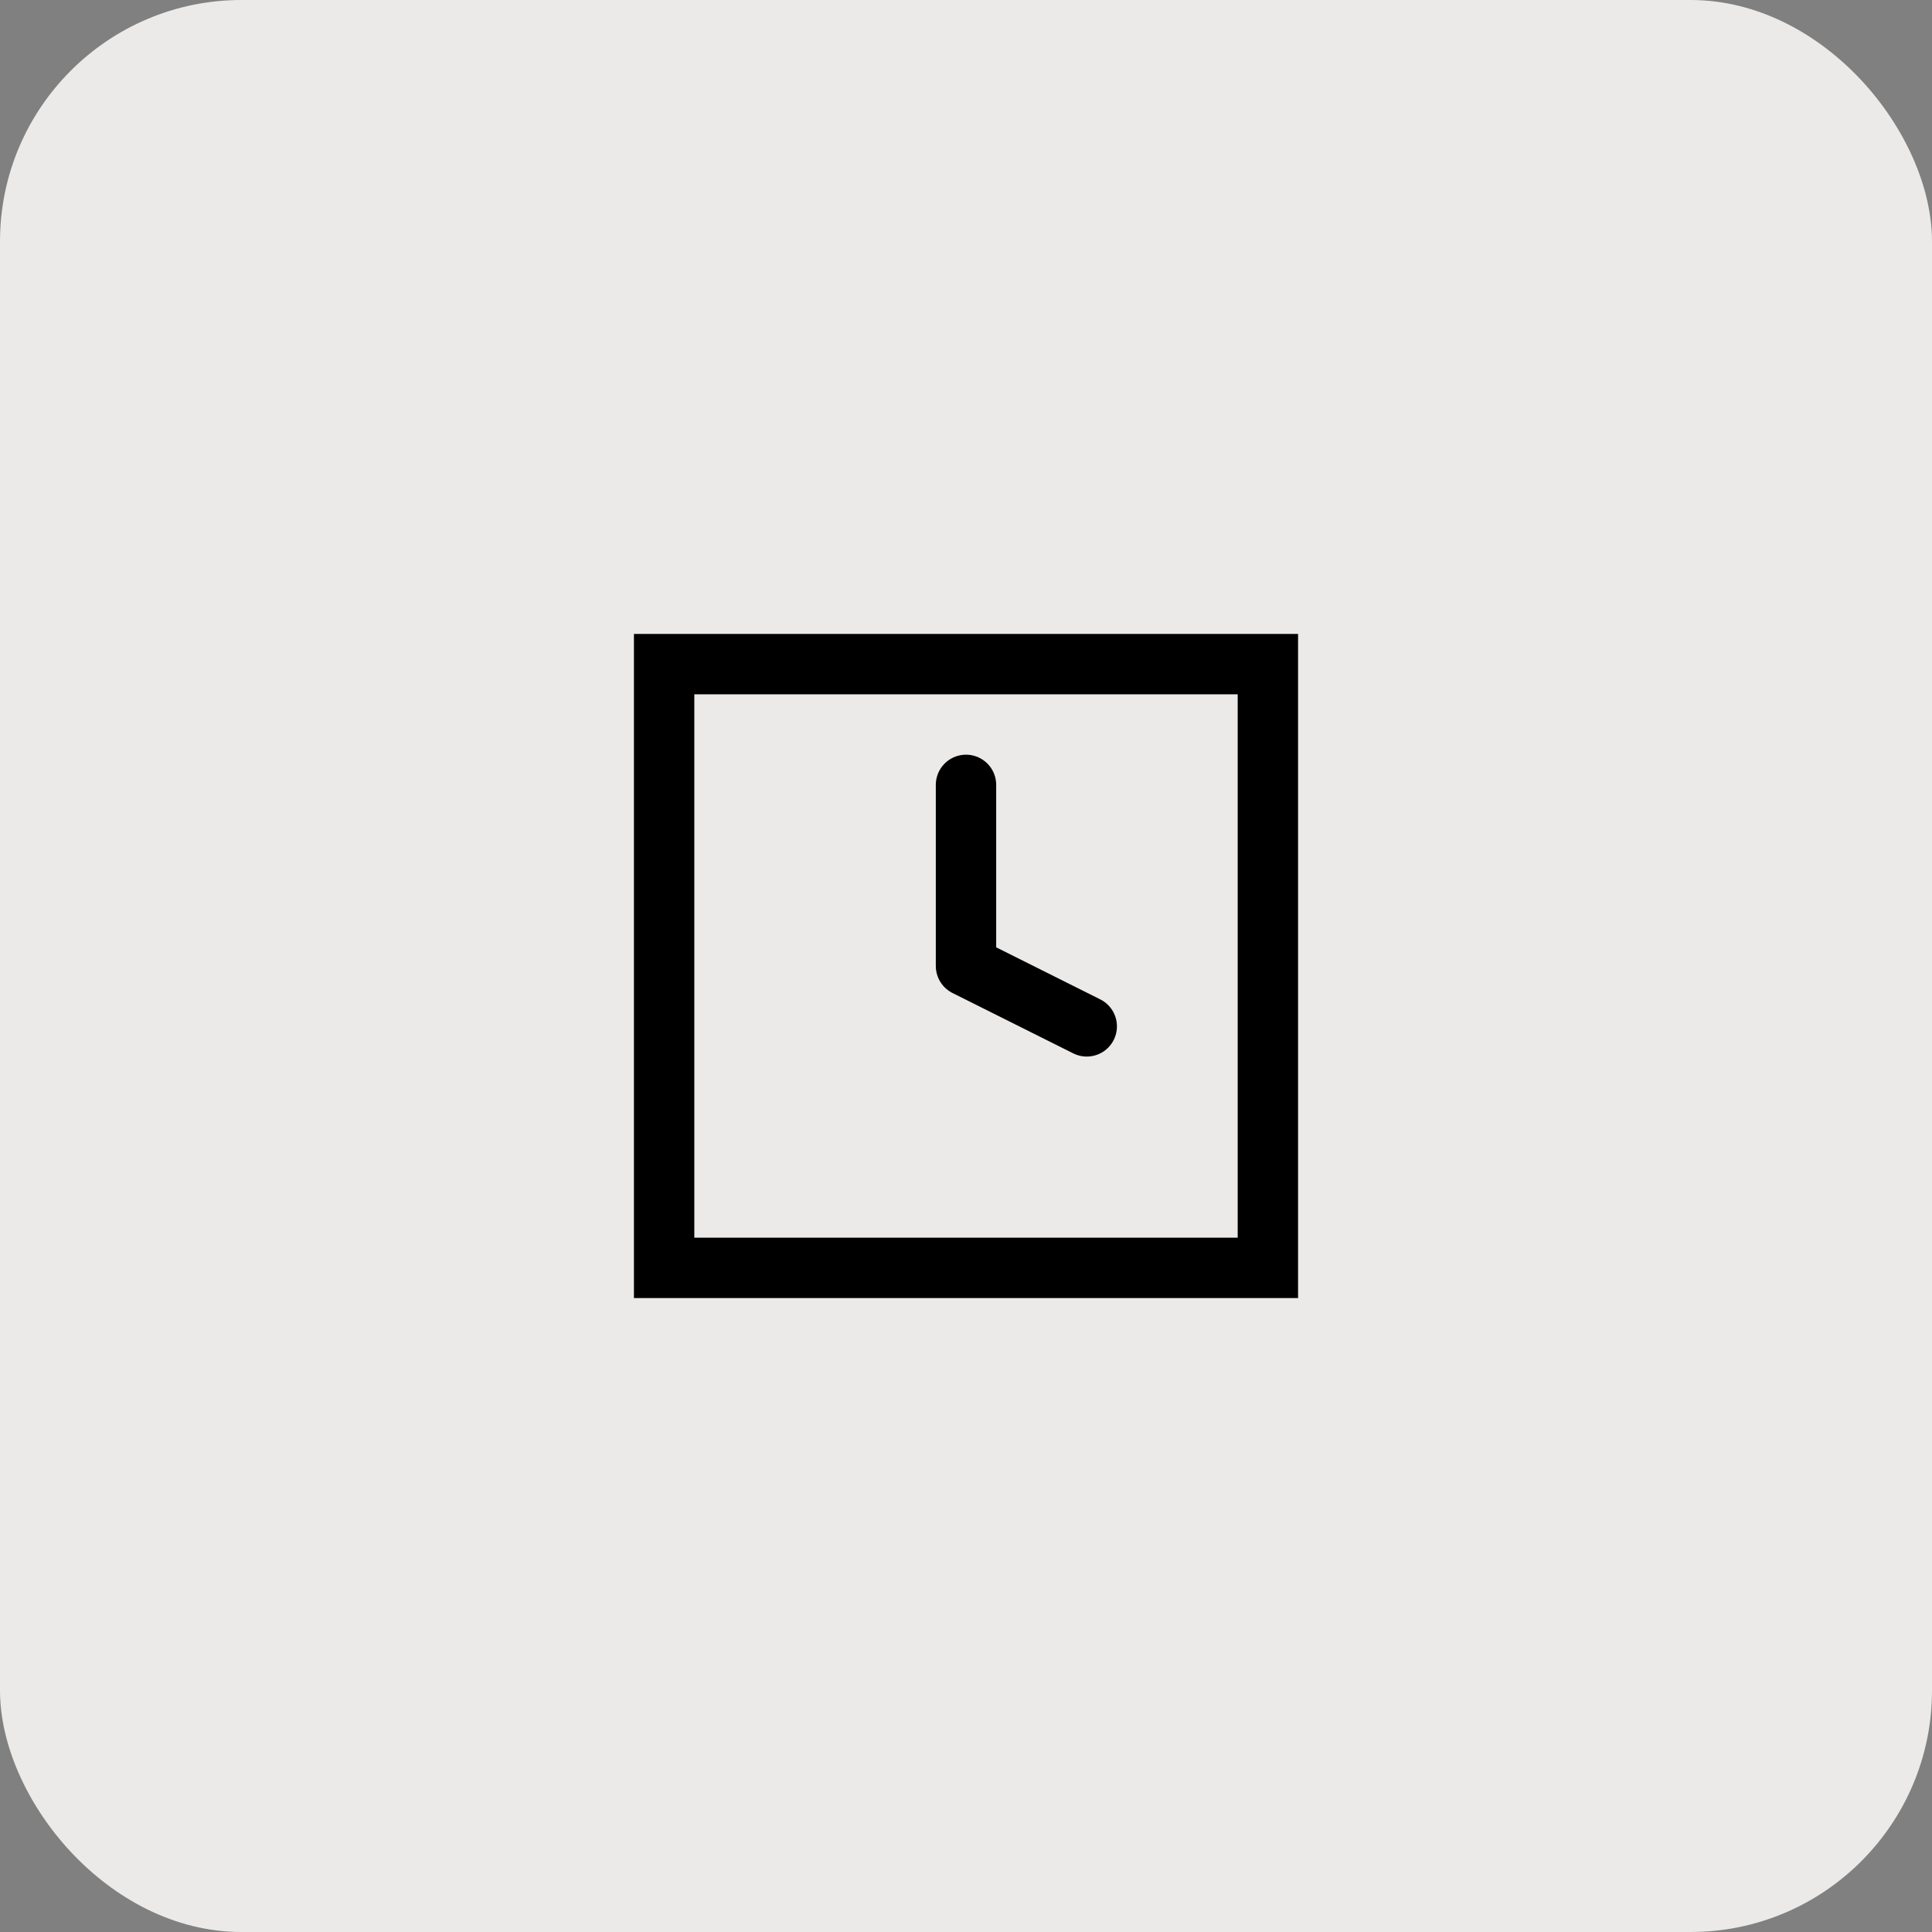 <svg xmlns="http://www.w3.org/2000/svg" width="64" height="64" viewBox="0 0 64 64" fill="none">
  <rect x="0" y="0" width="64" height="64" fill="#808080" stroke="none"/>
  <rect width="64" height="64" rx="8" fill="#ECEAE8"/>
  <rect x="22" y="22" width="20" height="20" stroke="black" stroke-width="2"/>
  <path d="M32 26V32L36 34" stroke="black" stroke-width="2" stroke-linecap="round" stroke-linejoin="round"/>
</svg>
